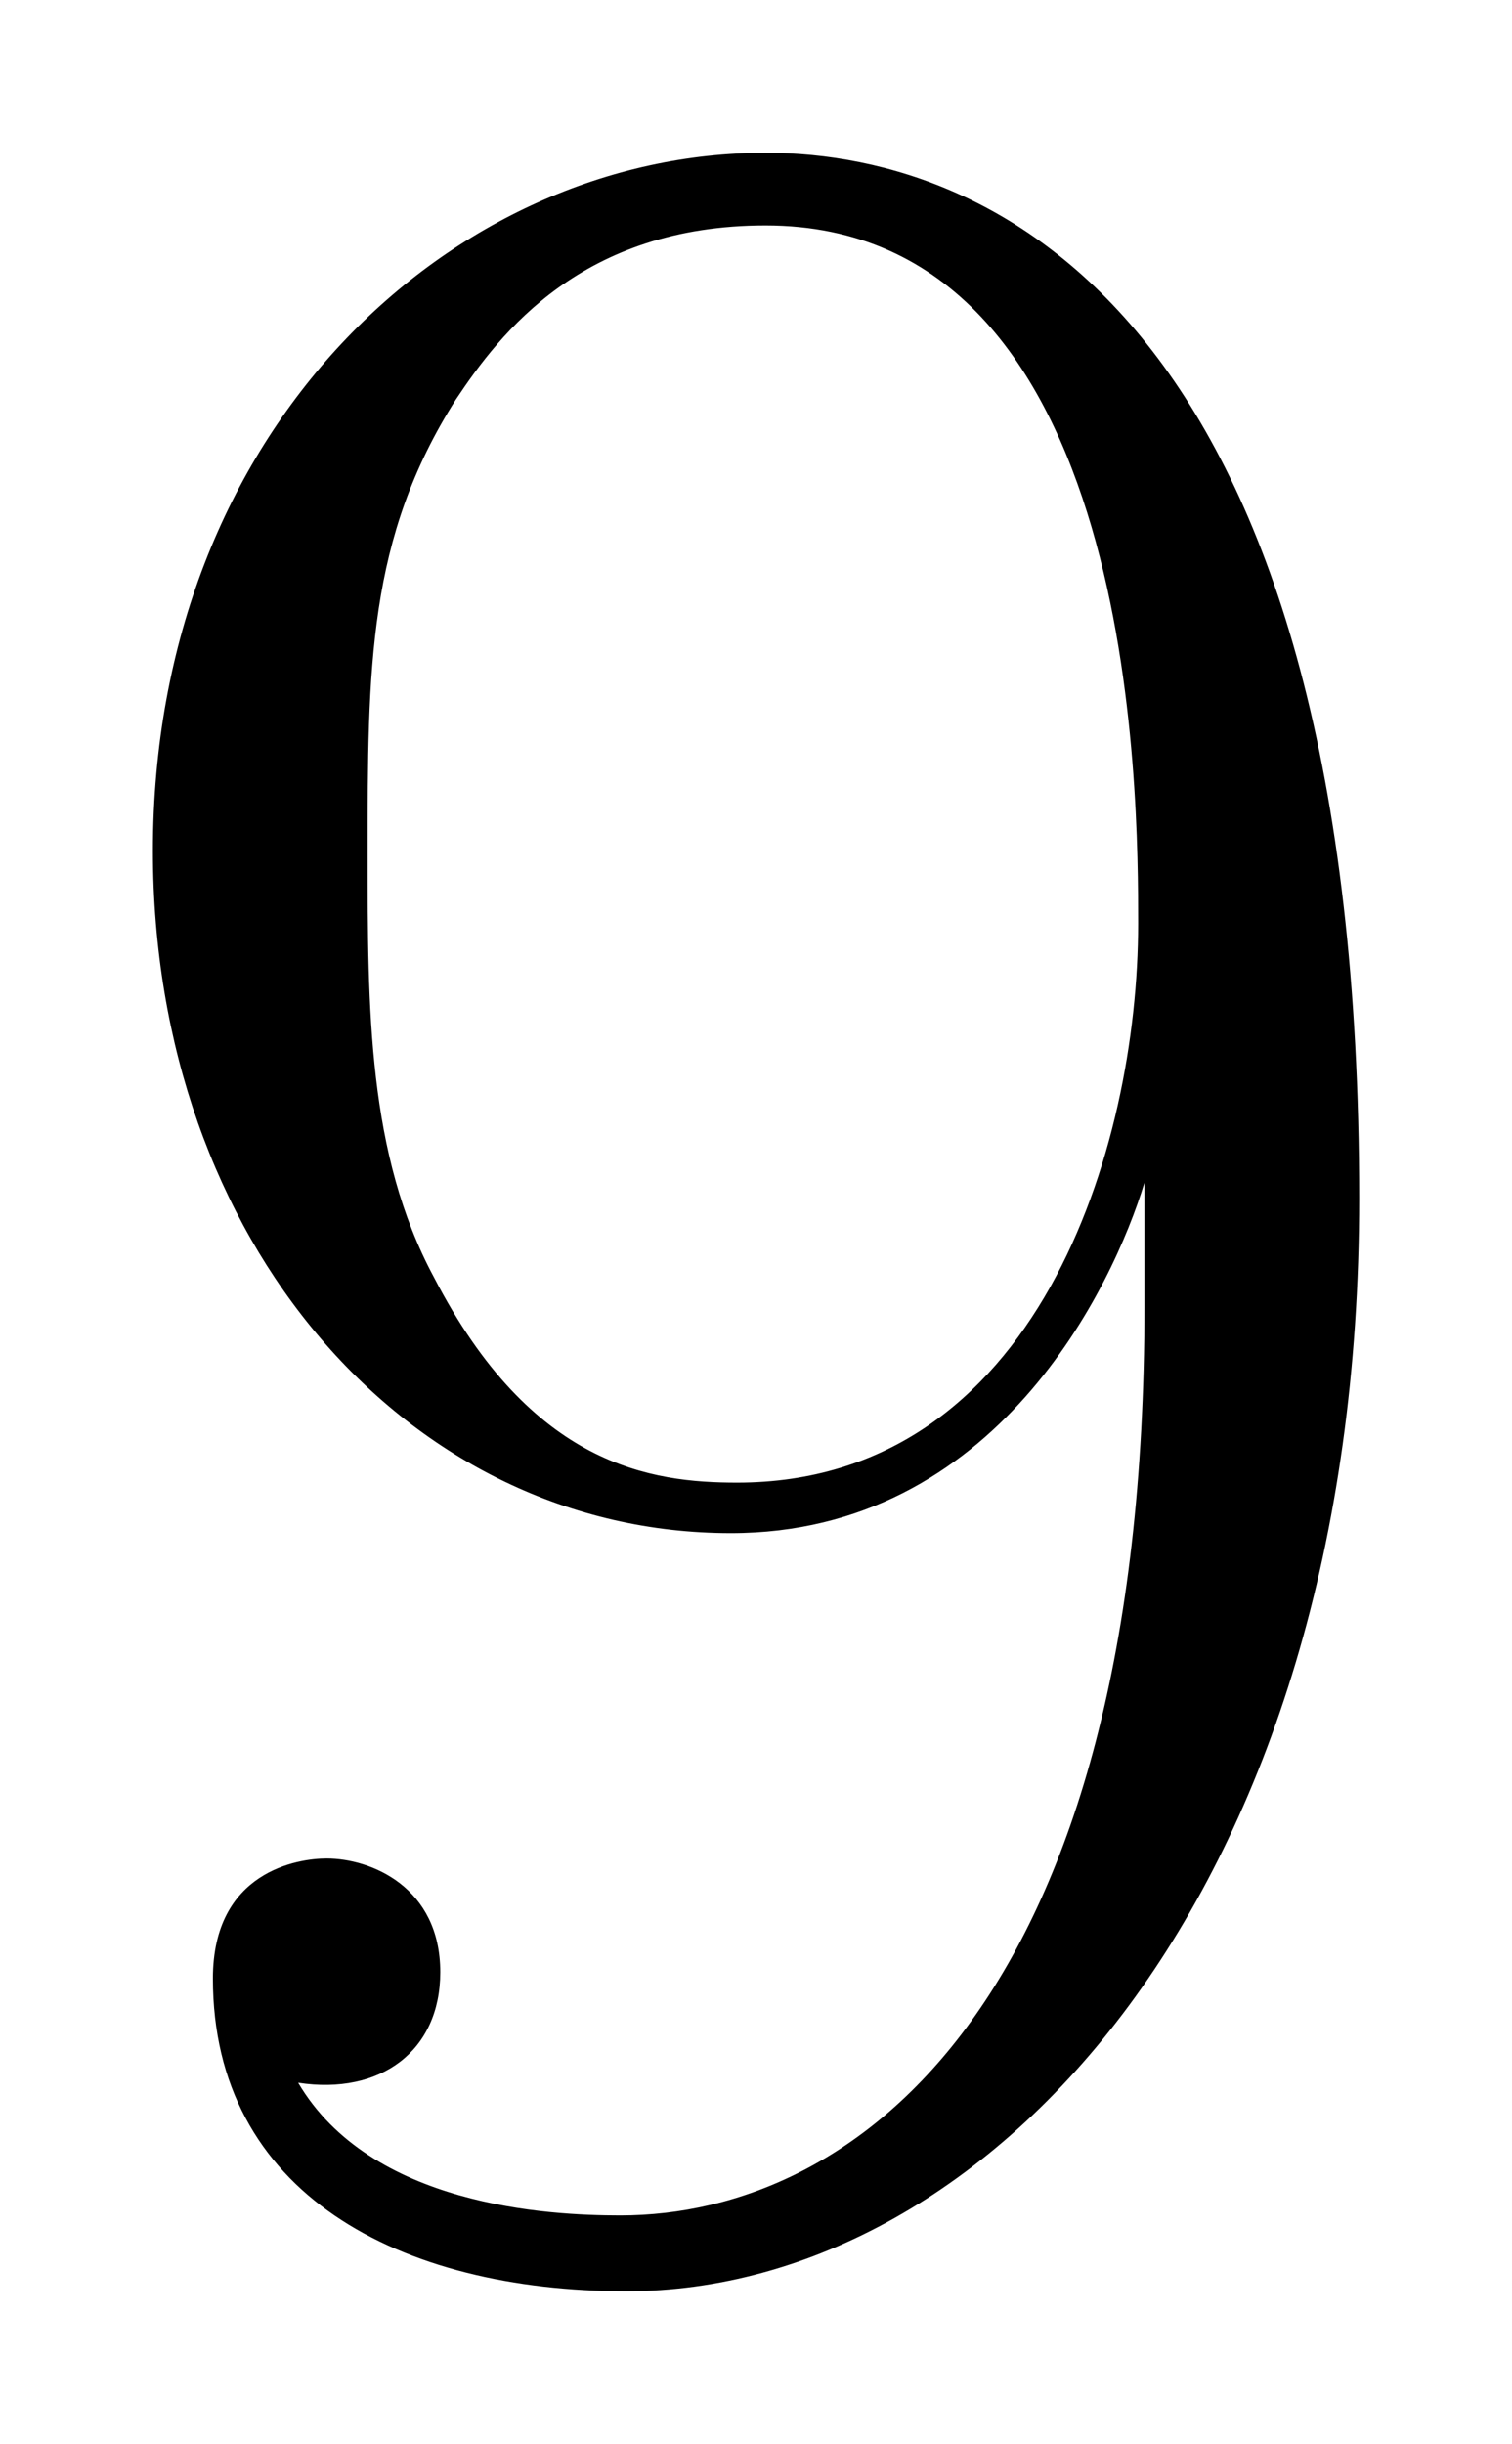 <svg xmlns="http://www.w3.org/2000/svg" xmlns:xlink="http://www.w3.org/1999/xlink" xmlns:inkscape="http://www.inkscape.org/namespaces/inkscape" version="1.1" width="9.151" height="14.789" viewBox="0 0 9.893 15.989">
<defs>
<clipPath id="clip_1">
<path transform="matrix(1,0,0,-1,-100.214,654.957)" d="M100.214 638.968H110.107V654.957H100.214Z" clip-rule="evenodd"/>
</clipPath>
<path id="font_2_10" d="M.352 .296C.352 .076 .261 .008 .186 .008 .163 .008 .107 .011 .084 .05 .11 .046 .129 .06 .129 .085 .129 .112 .107 .121 .093 .121 .084 .121 .057 .117 .057 .083 .057 .015 .116-.016 .188-.016 .303-.016 .42 .11 .42 .33 .42 .604 .308 .661 .232 .661 .133 .661 .038 .574 .038 .44 .038 .316 .119 .224 .221 .224 .305 .224 .342 .302 .352 .335V.296M.223 .24C.196 .24 .158 .245 .127 .305 .106 .344 .106 .39 .106 .439 .106 .498 .106 .539 .134 .583 .148 .604 .174 .638 .232 .638 .35 .638 .35 .457 .35 .417 .35 .346 .318 .24 .223 .24Z"/>
</defs>
<g clip-path="url(#clip_1)">
<use data-text="9" xlink:href="#font_2_10" transform="matrix(20.663,0,0,-20.663,.215,14.658)"/>
</g>
</svg>
